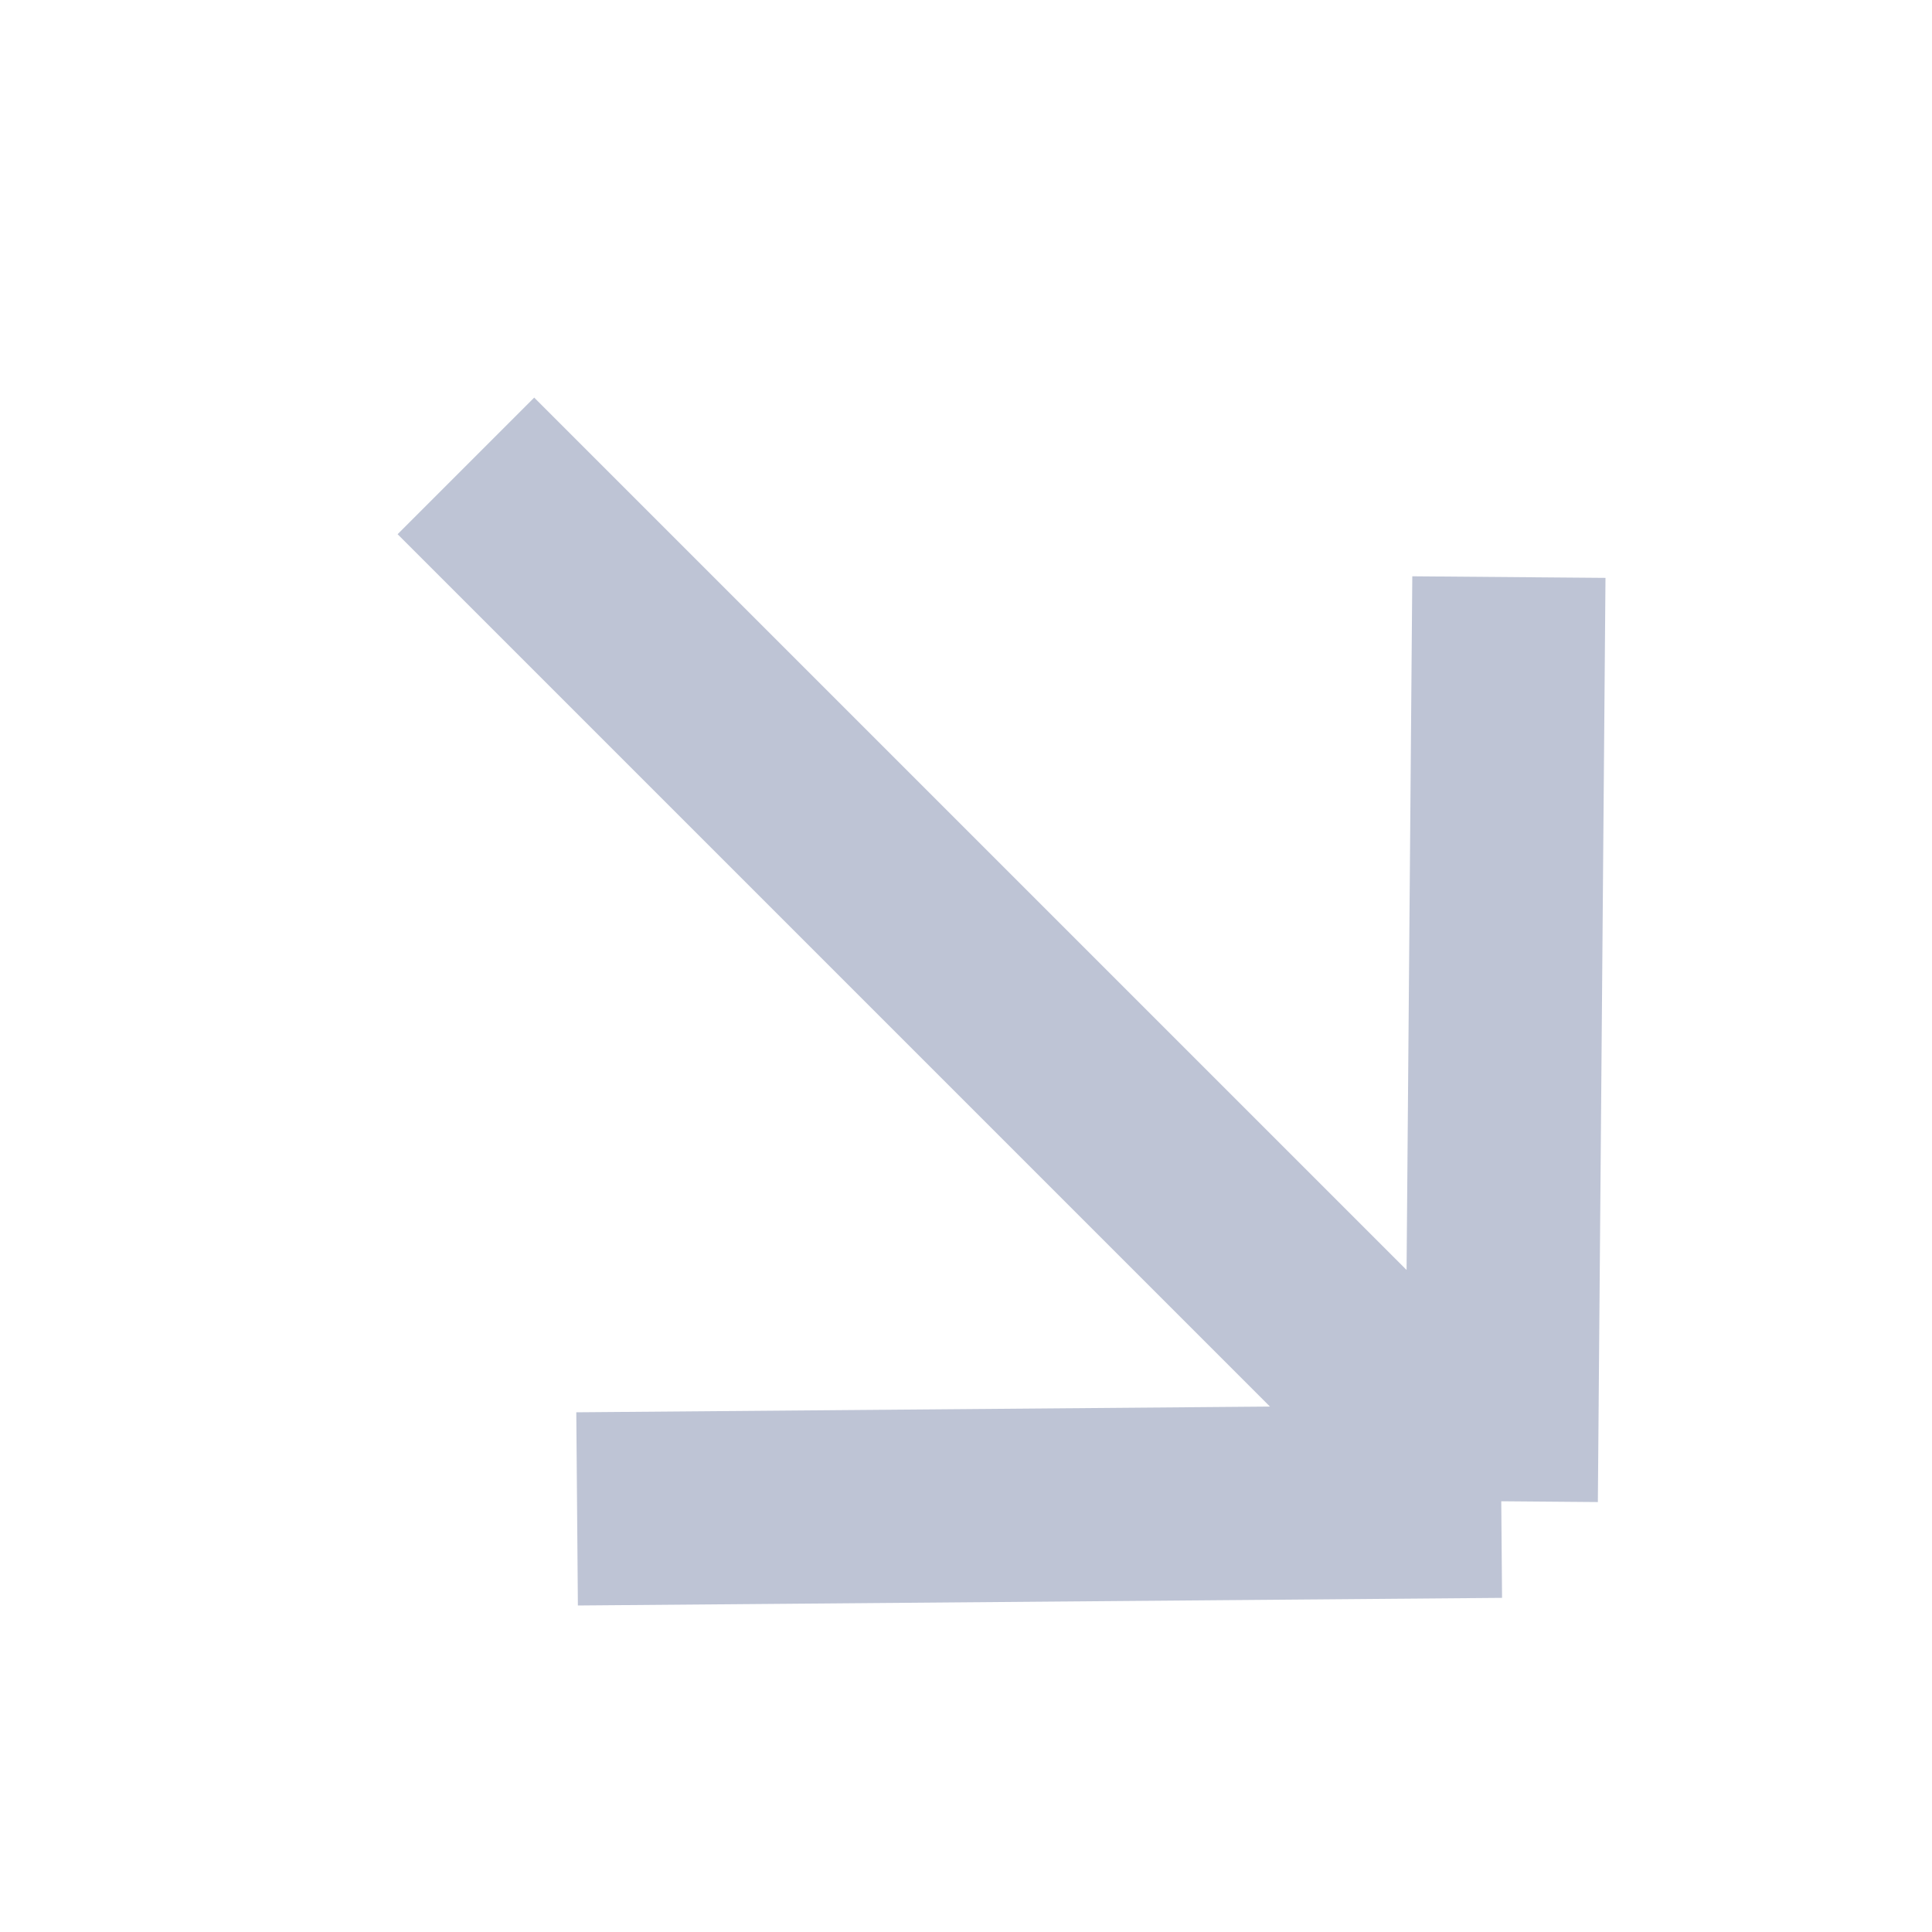 <svg width="20" height="20" viewBox="0 0 20 20" fill="none" xmlns="http://www.w3.org/2000/svg">
<g clip-path="url(#clip0_21011_1315)">
<path d="M5.974 15.62L15.541 15.541M15.541 15.541L15.62 5.974M15.541 15.541L4.823 4.823" stroke="#BEC4D5" stroke-width="2"/>
</g>
<defs>
<clipPath id="clip0_21011_1315">
<rect width="20" height="20" fill="white"/>
</clipPath>
</defs>
</svg>
